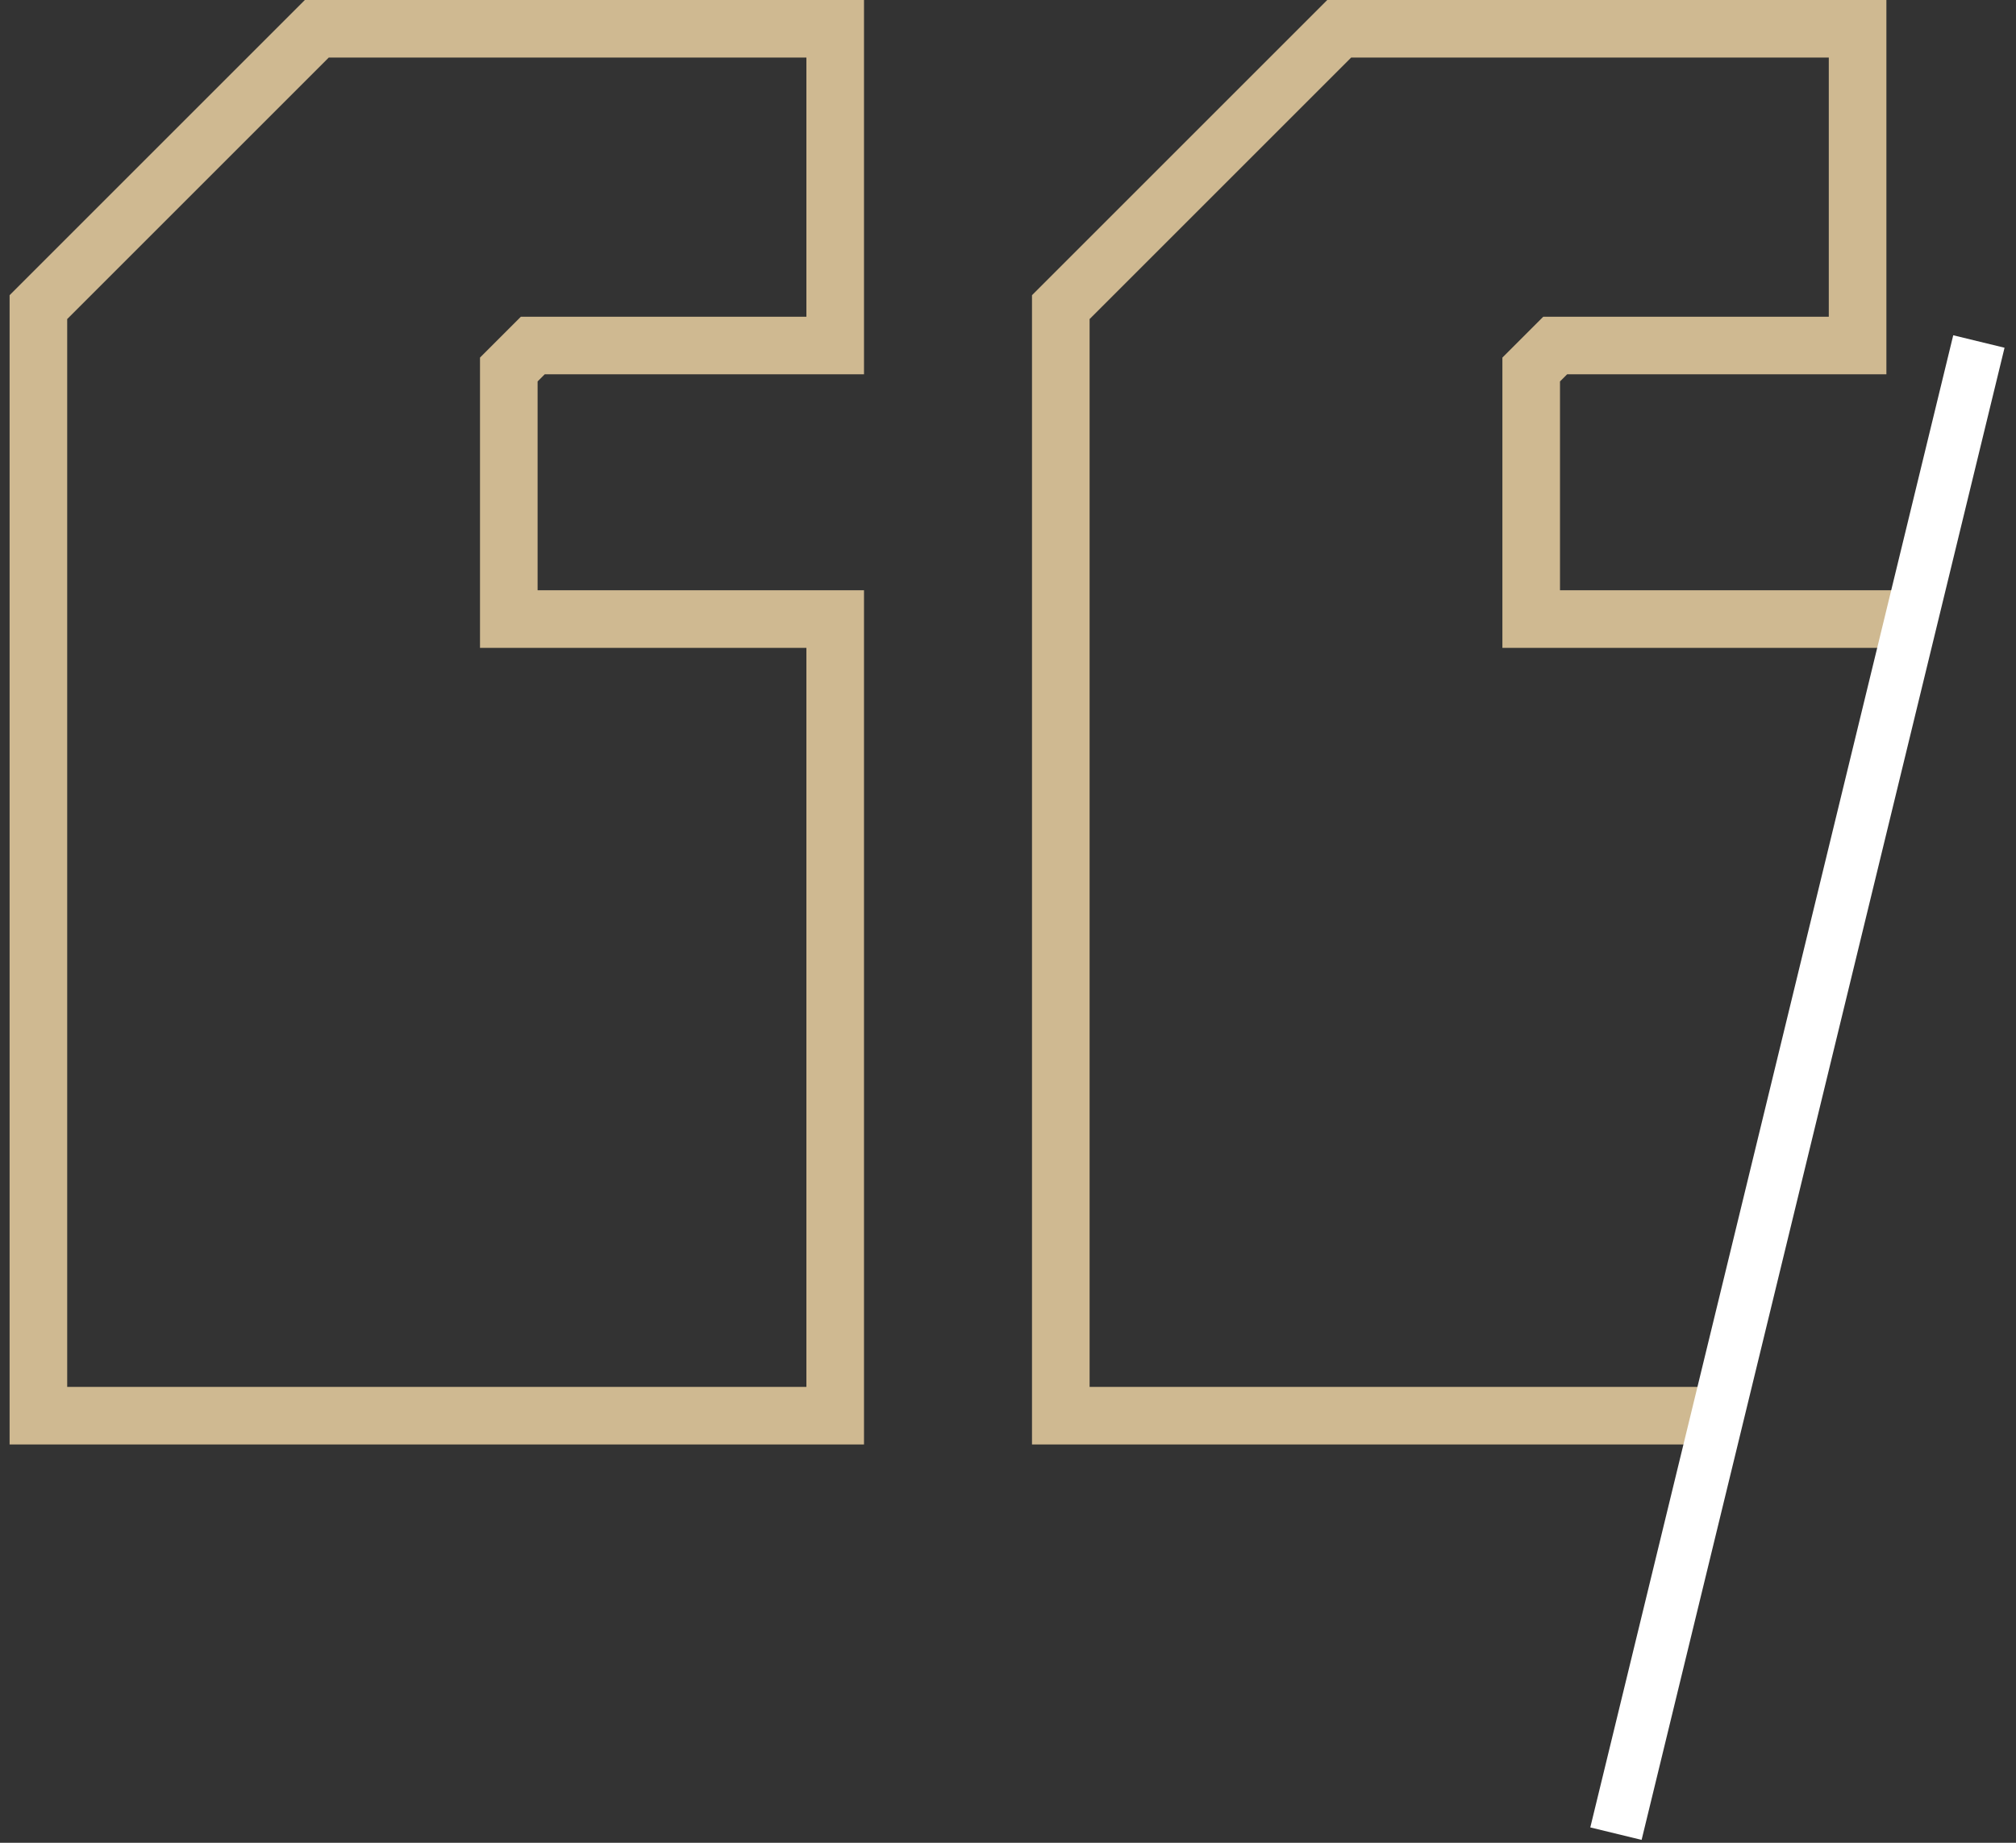 <svg width='105' height='96' viewBox='0 0 105 96' fill='none' xmlns='http://www.w3.org/2000/svg'><rect x="0" y="0" width="105" height="96" fill="#333333" stroke="none"/><path d='M99.5 32.25H79.75V19.25L81 18H96.75V1.5H69.75L55.25 16V73.75H89.5M2 73.75V16L16.5 1.5H43.5V18H27.75L26.5 19.25V32.25H43.5V73.75H2Z' stroke='#CFB991' stroke-width='3'/><line x1='84.164' y1='95.525' x2='103.067' y2='17.791' stroke='white' stroke-width='2.75'/></svg>
